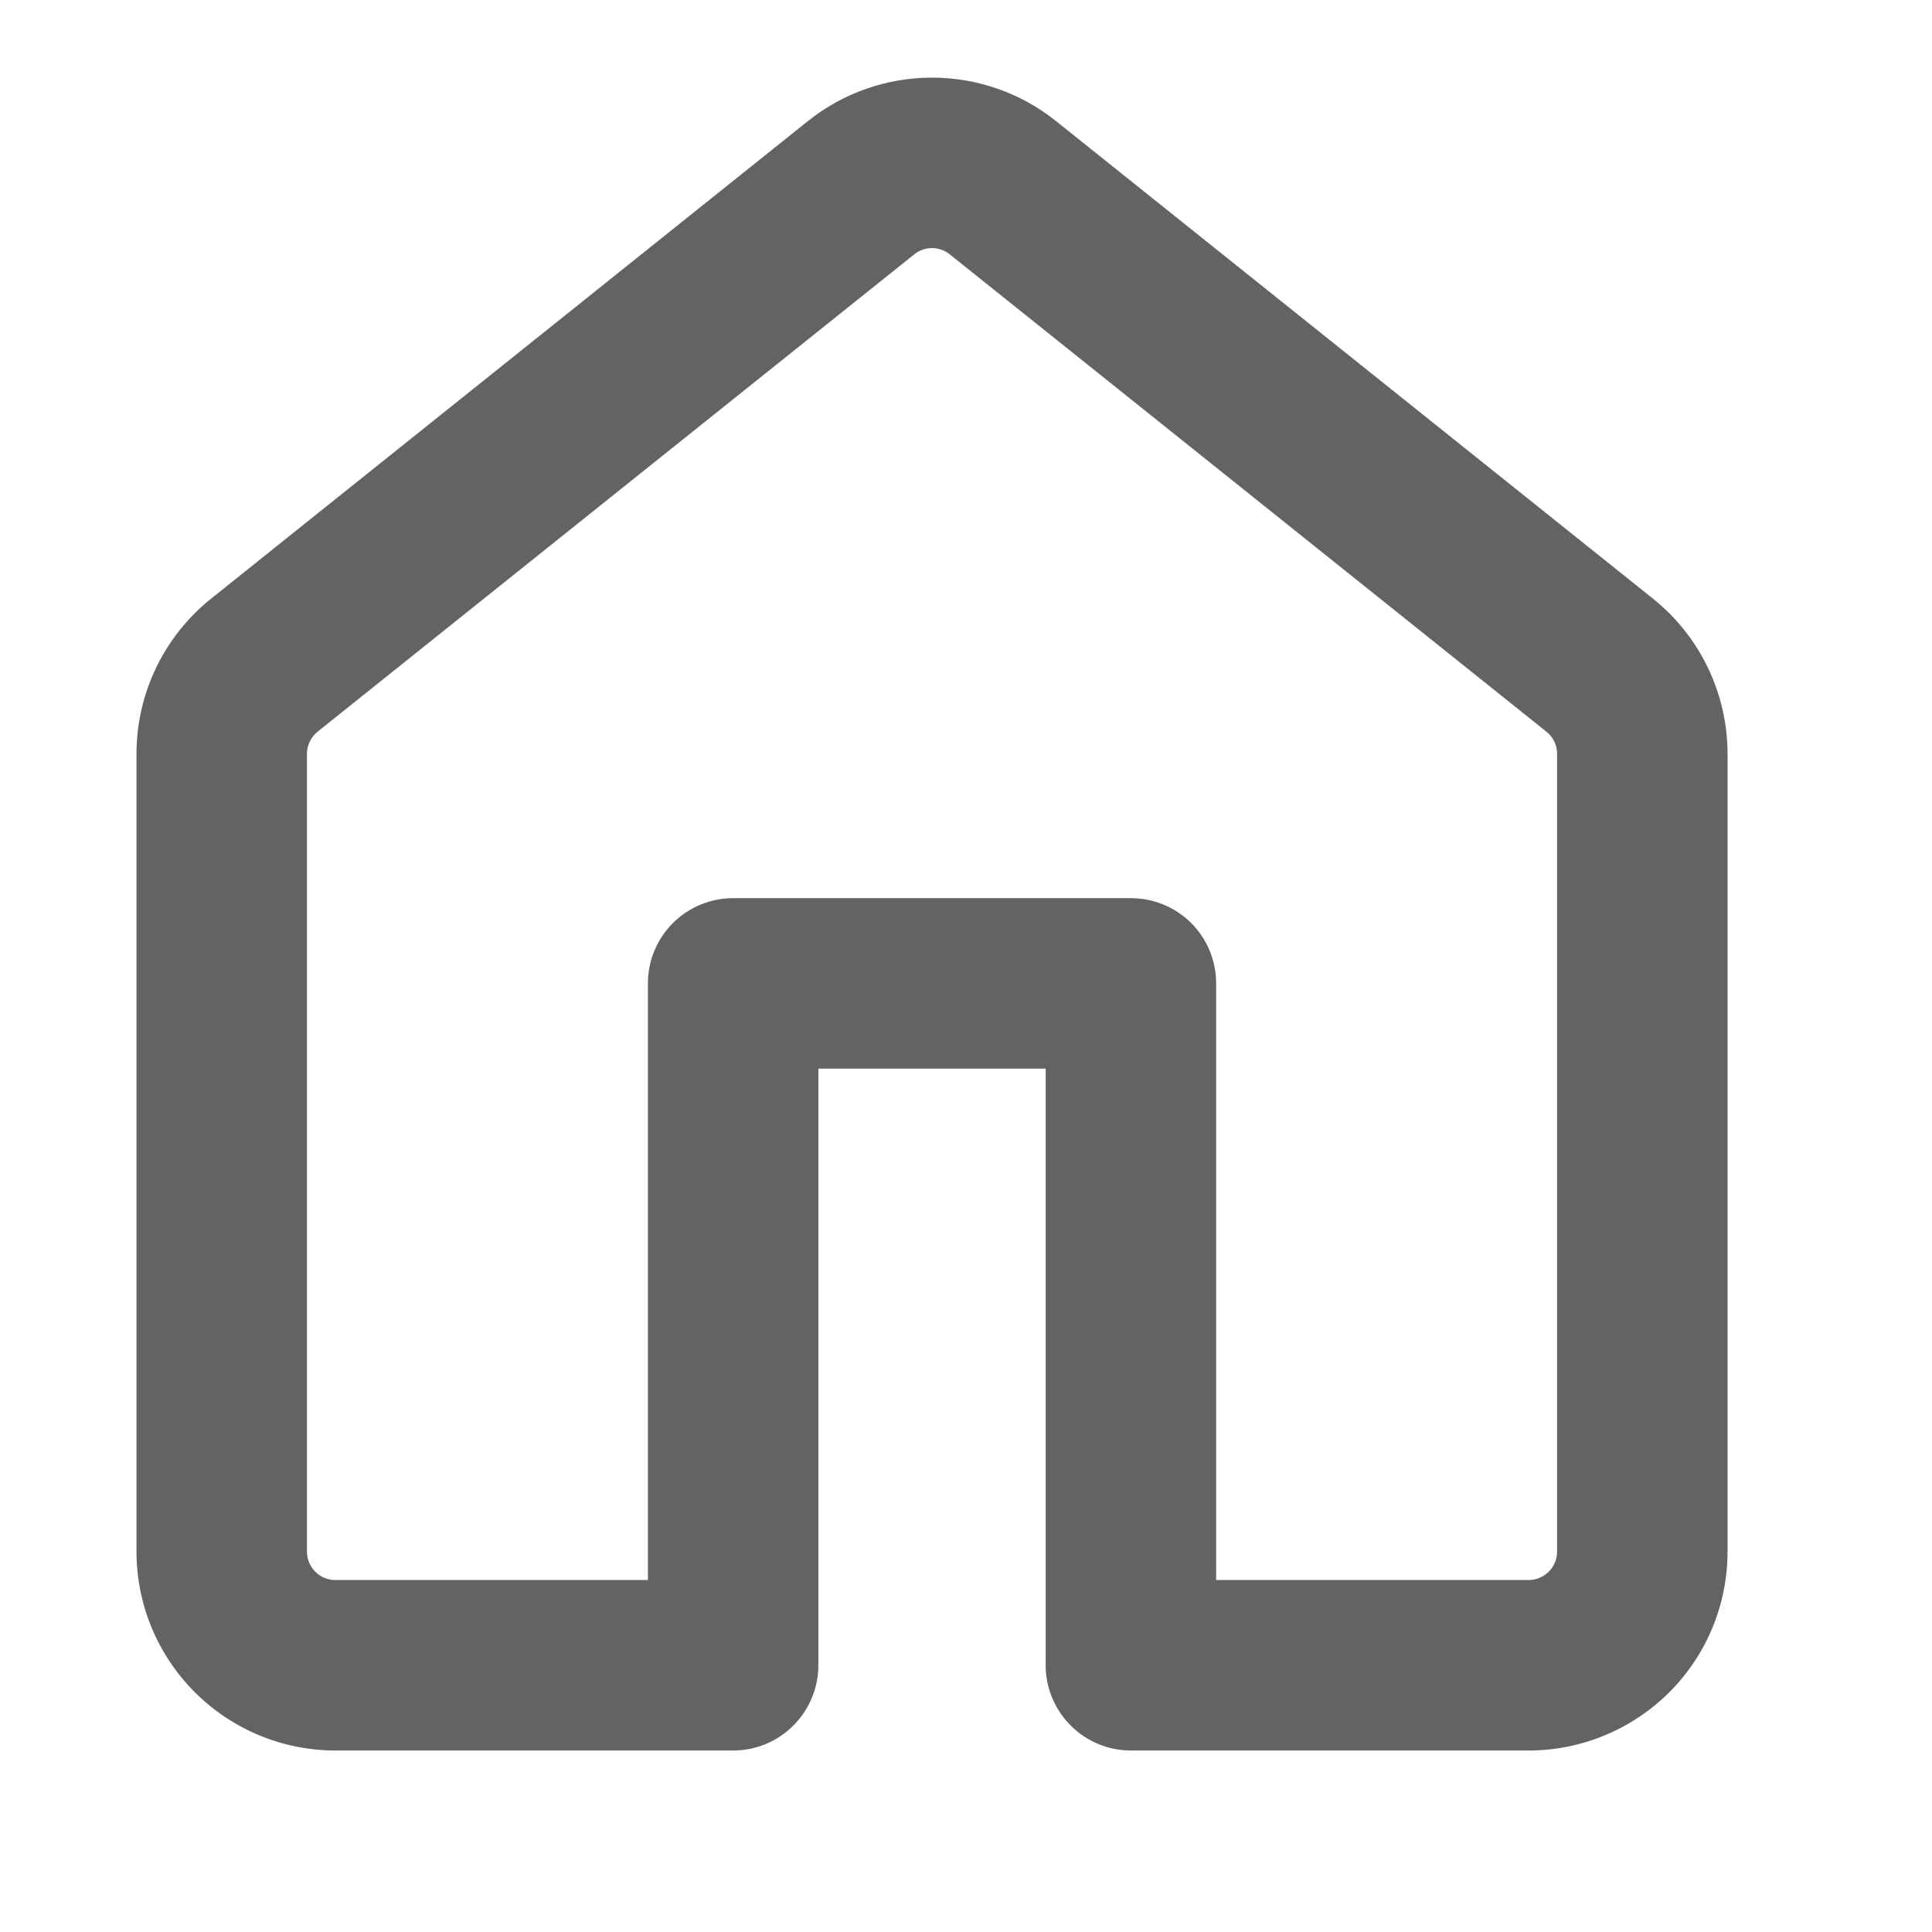 <svg width="17" height="17" viewBox="0 0 17 17" fill="none" xmlns="http://www.w3.org/2000/svg">
<g id="Icon" clip-path="url(#clip0_5048_21008)">
<path id="Vector" d="M7.107 1.067C7.417 0.818 7.803 0.683 8.201 0.683C8.598 0.683 8.984 0.818 9.294 1.067L14.544 5.267C14.959 5.599 15.201 6.102 15.201 6.634V13.653C15.201 14.117 15.017 14.562 14.689 14.89C14.36 15.218 13.915 15.403 13.451 15.403H9.951C9.752 15.403 9.561 15.324 9.421 15.183C9.28 15.042 9.201 14.851 9.201 14.653V9.403H7.201V14.653C7.201 14.851 7.122 15.042 6.981 15.183C6.841 15.324 6.65 15.403 6.451 15.403H2.951C2.487 15.403 2.042 15.218 1.714 14.89C1.386 14.562 1.201 14.117 1.201 13.653V6.633C1.201 6.102 1.443 5.599 1.858 5.267L7.107 1.067ZM8.357 2.238C8.313 2.202 8.258 2.183 8.201 2.183C8.144 2.183 8.089 2.202 8.045 2.238L2.795 6.438C2.766 6.461 2.742 6.491 2.726 6.525C2.709 6.559 2.701 6.596 2.701 6.634V13.653C2.701 13.791 2.813 13.903 2.951 13.903H5.701V8.653C5.701 8.454 5.78 8.263 5.921 8.122C6.061 7.982 6.252 7.903 6.451 7.903H9.951C10.15 7.903 10.341 7.982 10.482 8.122C10.622 8.263 10.701 8.454 10.701 8.653V13.903H13.451C13.518 13.903 13.581 13.876 13.628 13.829C13.675 13.783 13.701 13.719 13.701 13.653V6.633C13.701 6.595 13.693 6.558 13.676 6.524C13.66 6.491 13.636 6.461 13.607 6.438L8.357 2.238Z" fill="#636363"/>
</g>
<defs>
<clipPath id="clip0_5048_21008">
<rect width="16" height="16" fill="white" transform="translate(0.201 0.403)"/>
</clipPath>
</defs>
</svg>
